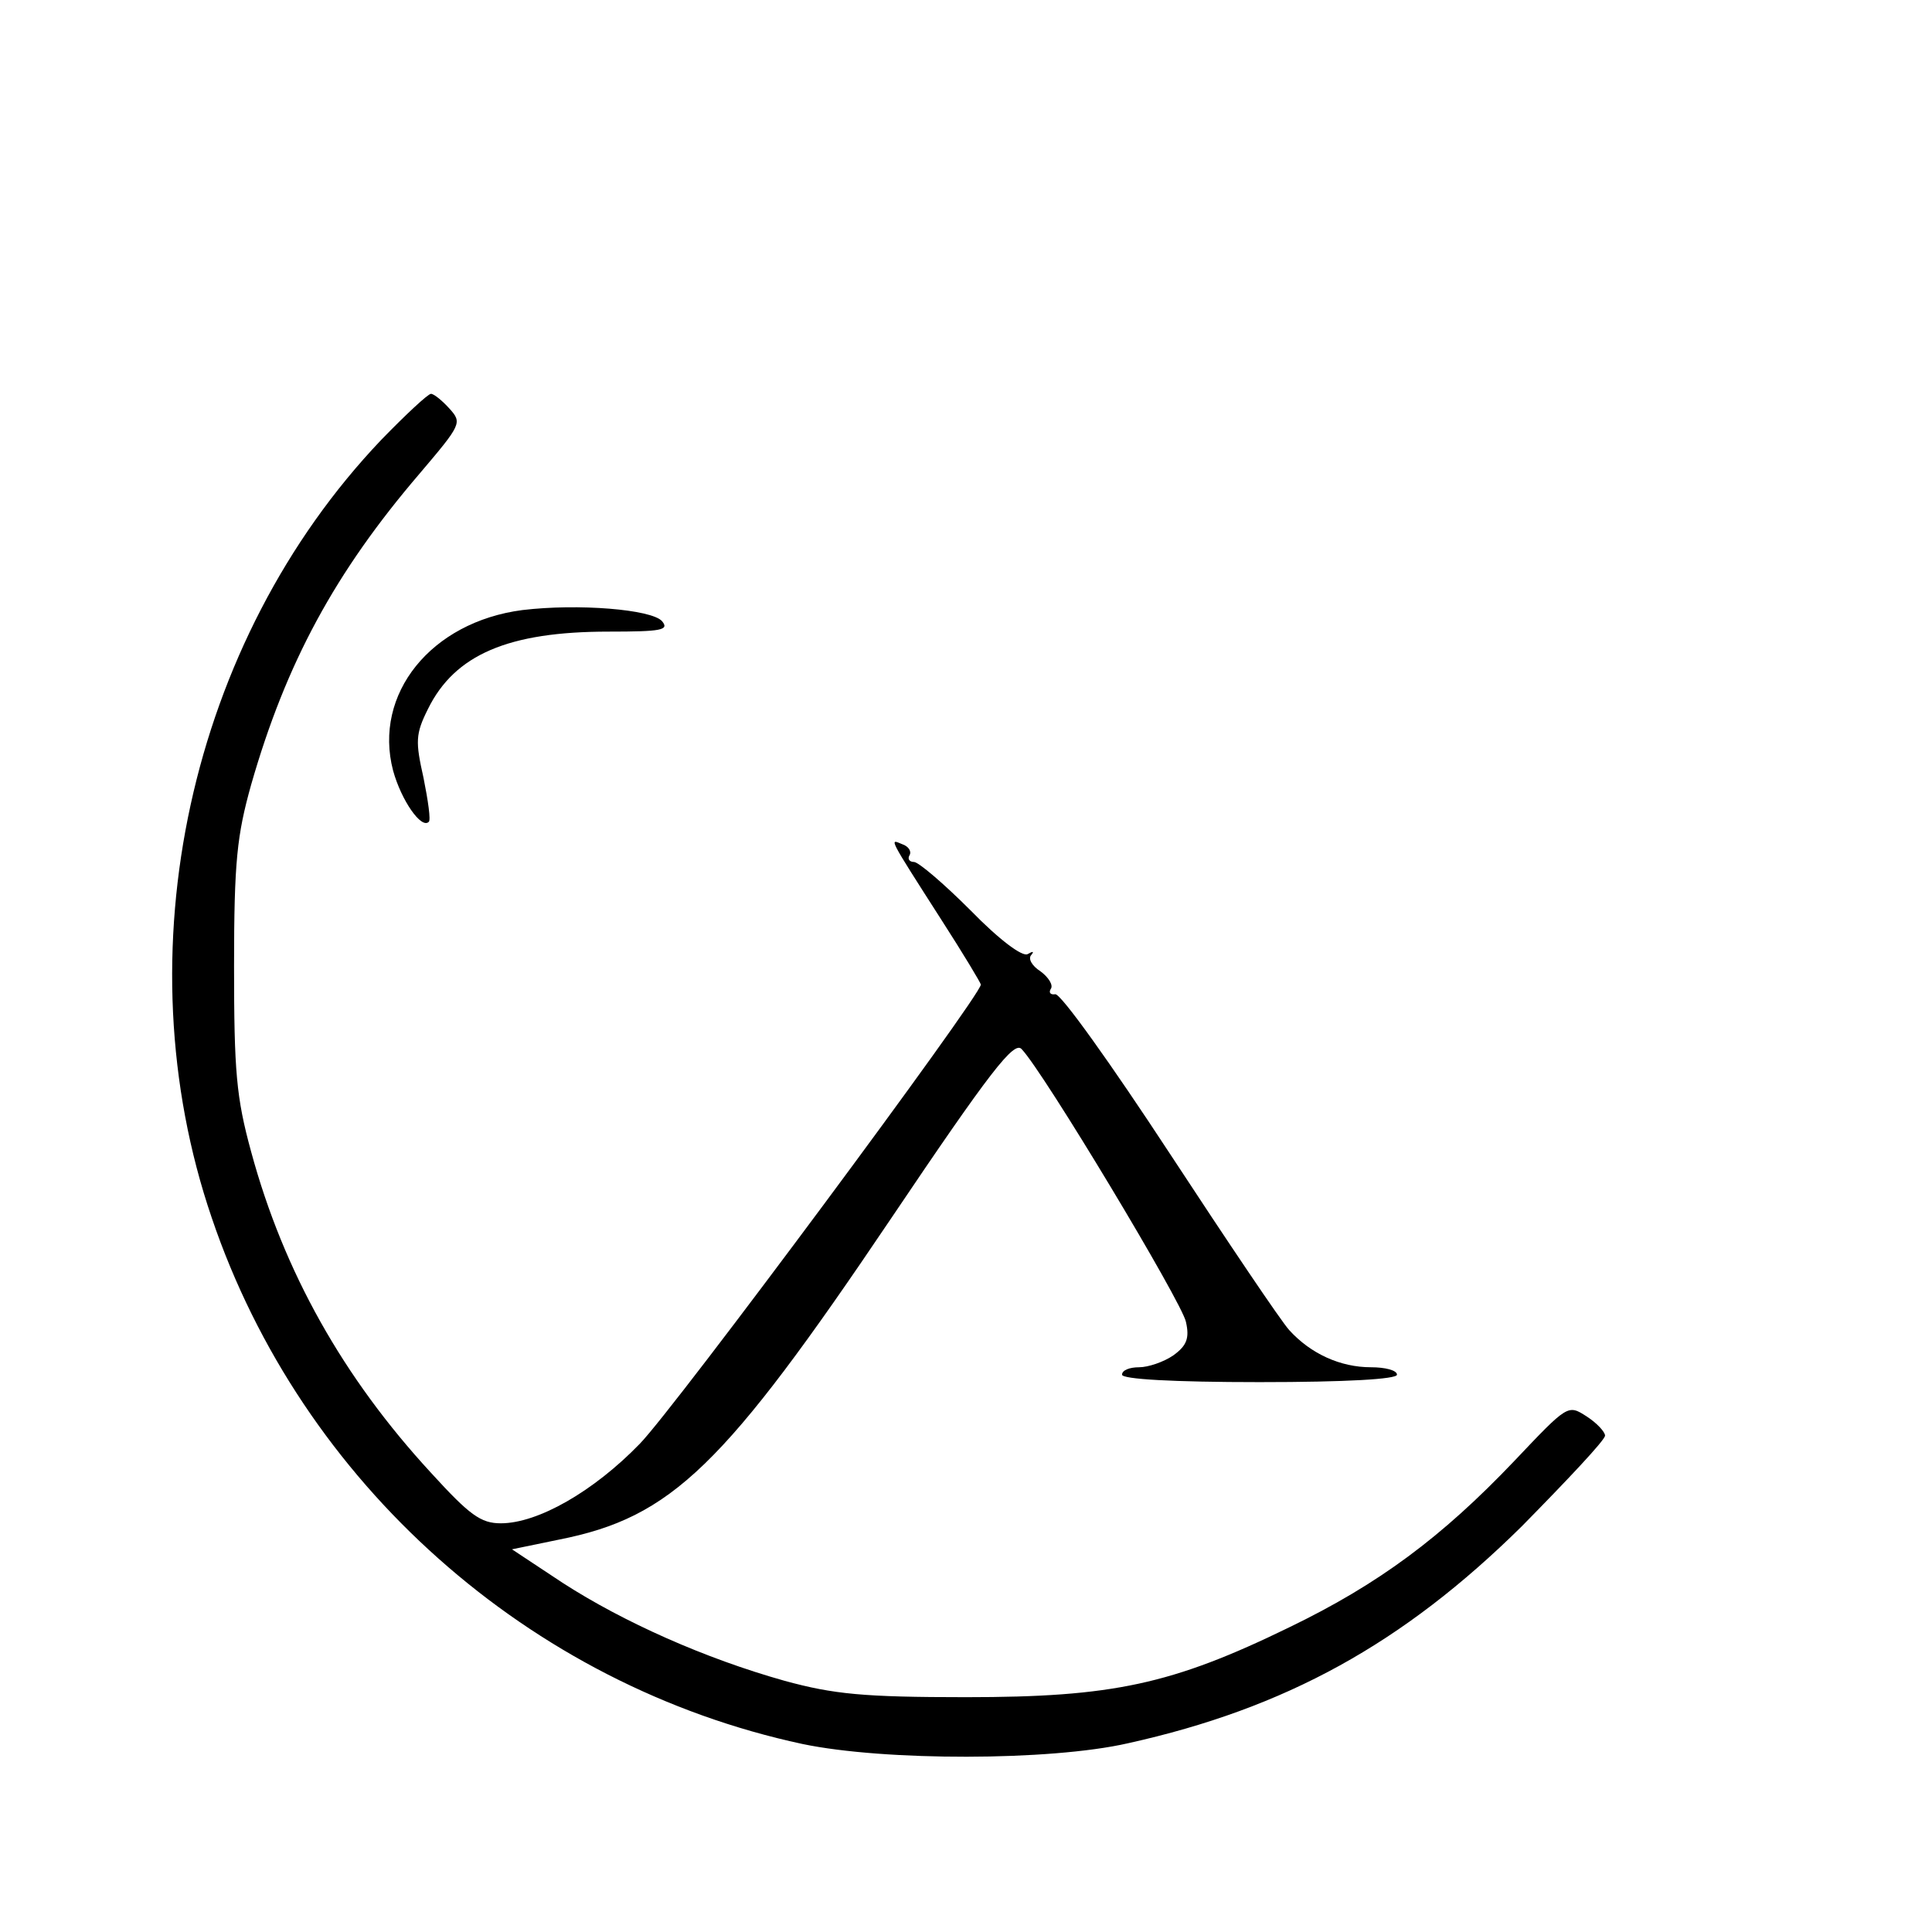 <?xml version="1.0" standalone="no"?>
<!DOCTYPE svg PUBLIC "-//W3C//DTD SVG 20010904//EN"
 "http://www.w3.org/TR/2001/REC-SVG-20010904/DTD/svg10.dtd">
<svg version="1.0" xmlns="http://www.w3.org/2000/svg"
 width="260pt" height="260pt" viewBox="0 0 260 260"
 preserveAspectRatio="xMidYMid meet">
<g transform="translate(0,260) scale(0.1,-0.1)"
fill="#000000" stroke="none">
<path d="M513 2008 c-258 -271 -350 -690 -228 -1047 121 -357 427 -629 795
-708 110 -23 333 -23 438 1 212 47 370 134 530 292 61 62 112 116 112 122 0 5
-11 17 -25 26 -25 16 -25 16 -97 -60 -98 -103 -183 -166 -303 -224 -158 -77
-238 -94 -435 -94 -138 0 -178 4 -244 22 -107 30 -217 79 -299 132 l-68 45 63
13 c152 30 222 98 447 432 134 199 166 240 176 228 29 -30 216 -341 221 -367
5 -22 1 -32 -17 -45 -13 -9 -34 -16 -46 -16 -13 0 -23 -4 -23 -10 0 -6 68 -10
185 -10 117 0 185 4 185 10 0 6 -16 10 -35 10 -41 0 -81 18 -110 50 -11 12
-83 119 -161 238 -78 119 -147 216 -154 214 -6 -1 -9 2 -6 7 4 5 -3 16 -14 24
-11 7 -17 17 -12 22 4 5 2 5 -5 1 -7 -4 -38 19 -77 59 -36 36 -70 65 -76 65
-6 0 -9 4 -6 9 3 5 -1 12 -10 15 -17 7 -20 12 53 -102 29 -45 53 -85 53 -87 0
-15 -412 -570 -459 -618 -62 -64 -137 -107 -187 -107 -27 0 -42 11 -94 68
-118 128 -198 270 -242 432 -20 73 -23 108 -23 250 0 141 4 176 23 244 47 164
113 286 227 419 56 66 57 68 40 87 -10 11 -21 20 -25 20 -4 0 -34 -28 -67 -62z"/>
<path d="M703 1779 c-123 -16 -201 -113 -174 -216 11 -40 38 -79 48 -69 3 2
-1 29 -7 59 -11 49 -11 59 6 93 36 73 108 104 243 104 71 0 82 2 72 14 -14 16
-113 24 -188 15z"/>
</g>
</svg>
